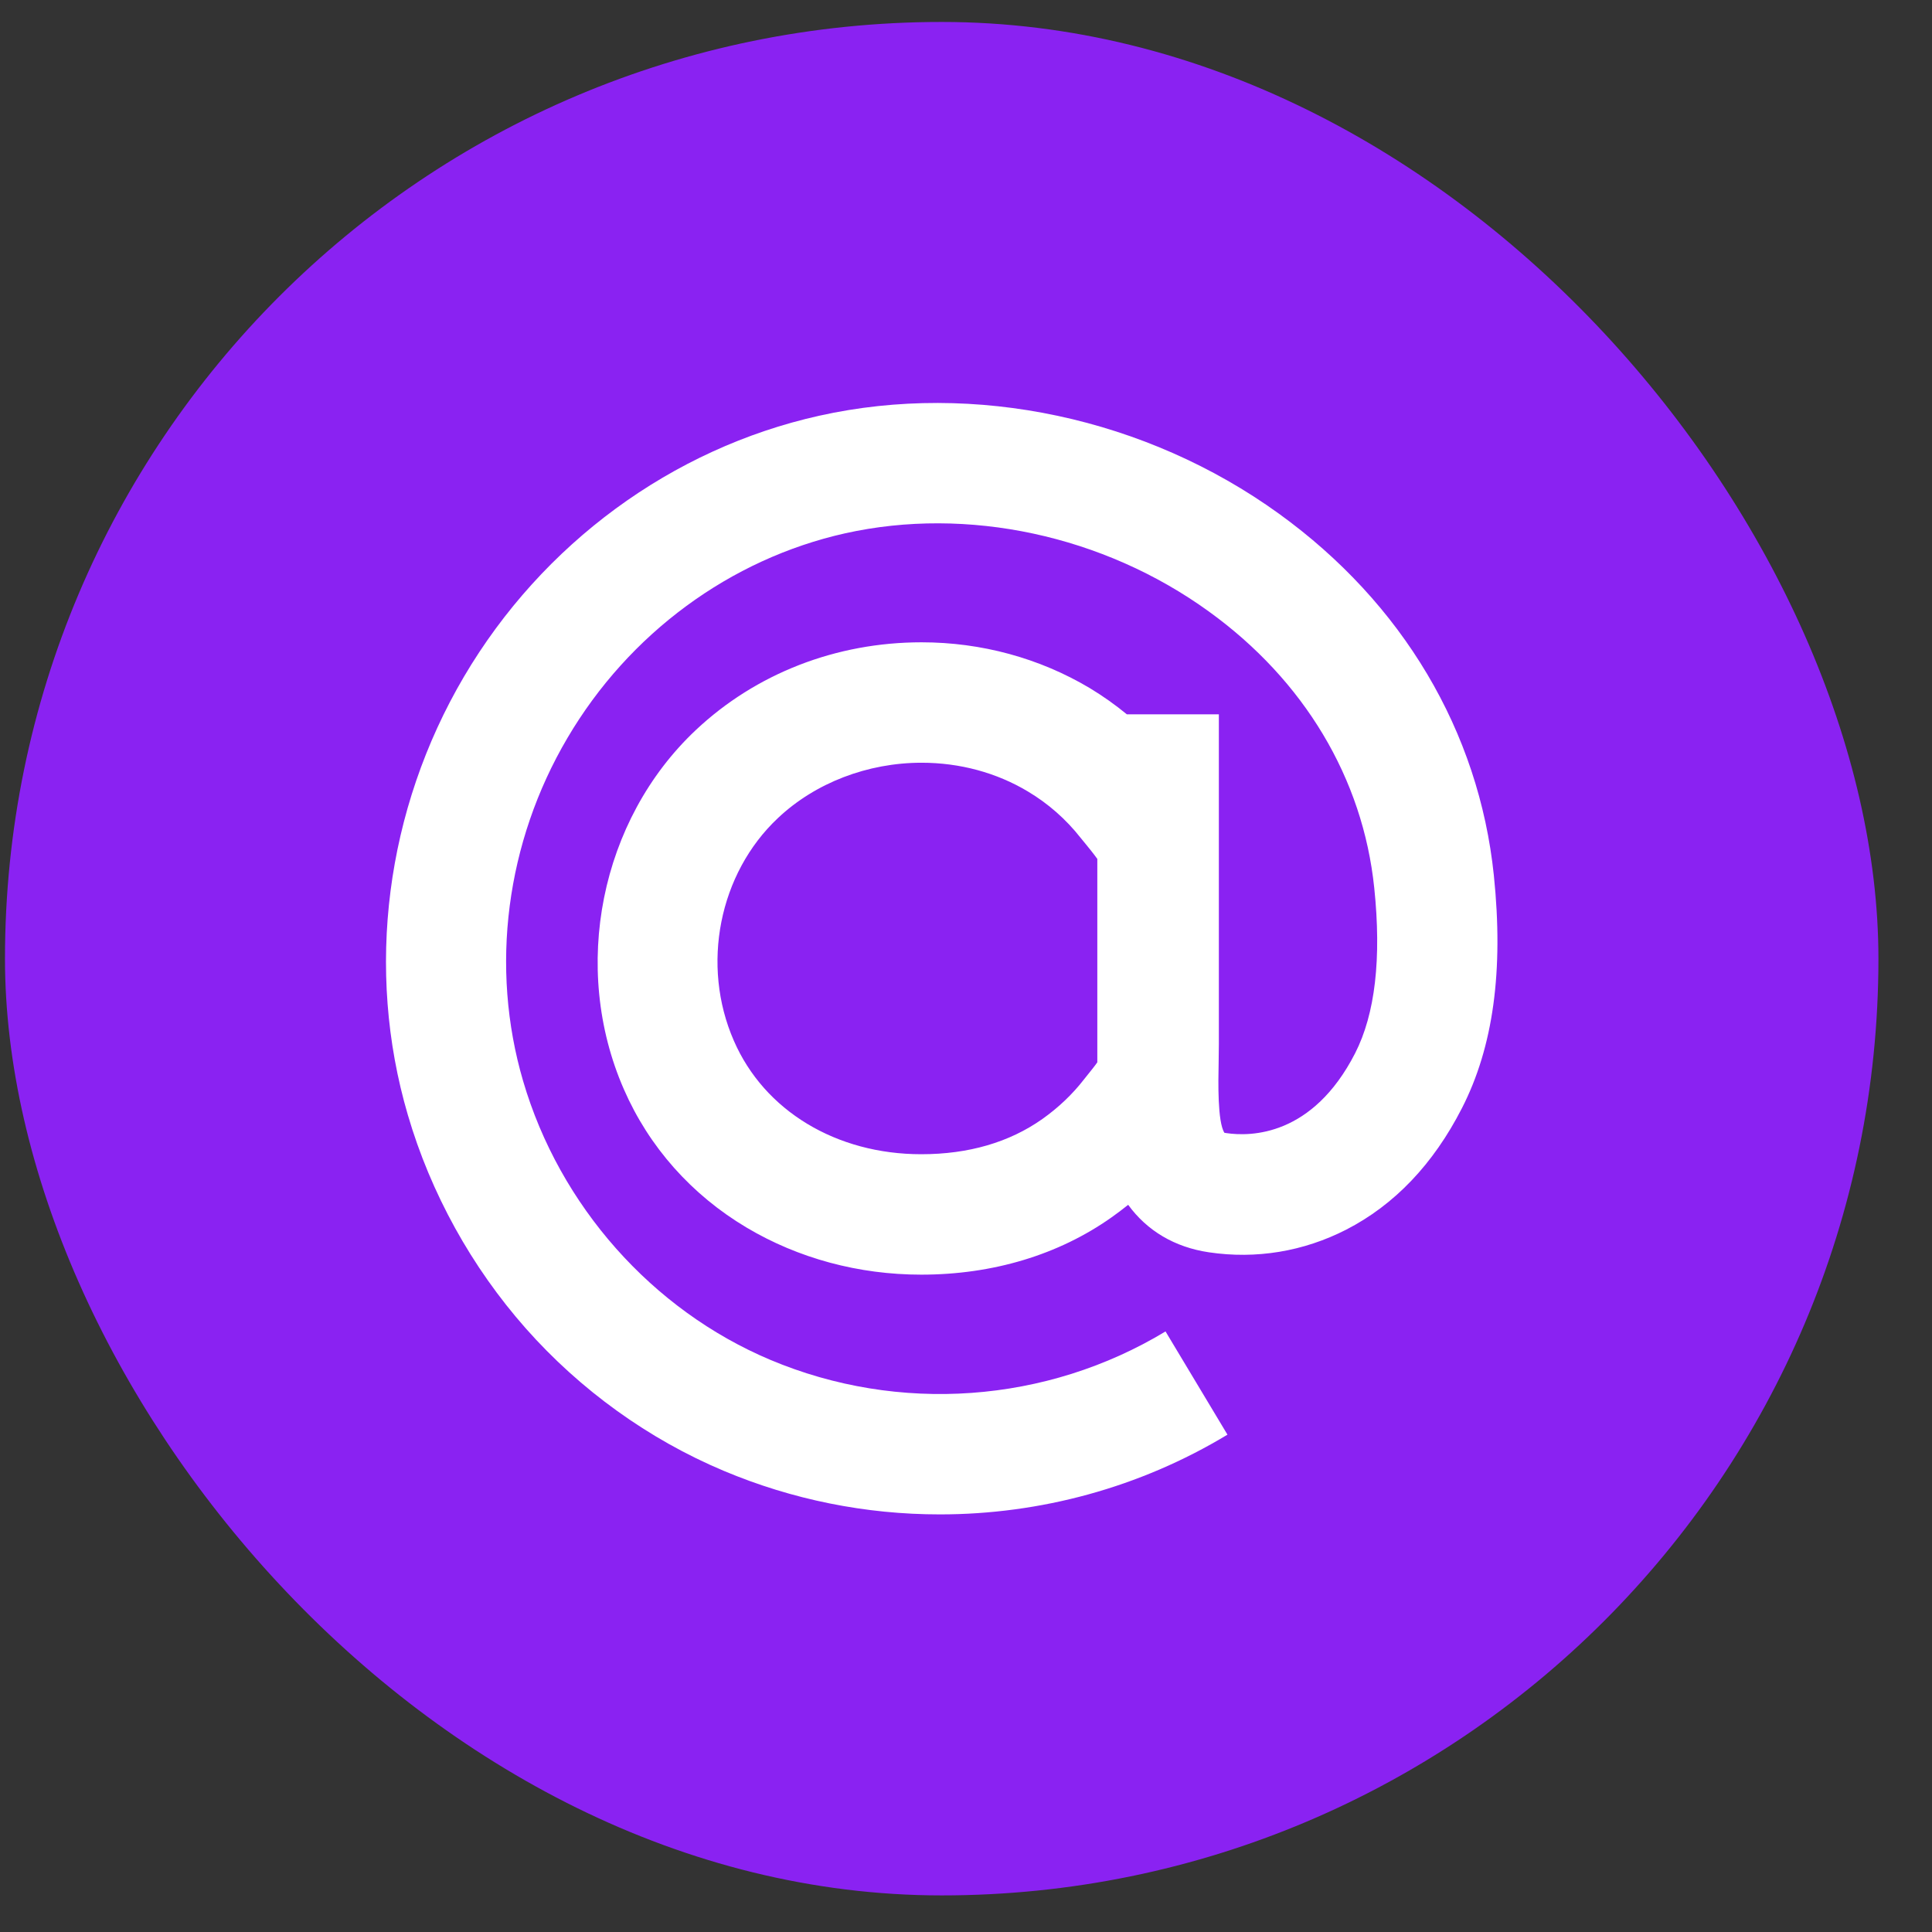<?xml version="1.0" encoding="UTF-8"?> <svg xmlns="http://www.w3.org/2000/svg" width="33" height="33" viewBox="0 0 33 33" fill="none"><rect x="0" y="0" width="33" height="33" fill="#333333" stroke="none"/> <g clip-path="url(#clip0_3988_39155)"> <rect x="0.085" y="0.375" width="32" height="32" rx="16" fill="#8A22F2"></rect> <path d="M25.516 14.951C25.261 12.492 23.957 10.3 21.846 8.775C19.579 7.137 16.644 6.51 13.993 7.101C11.474 7.662 9.263 9.287 7.925 11.558C6.587 13.832 6.237 16.559 6.966 19.043C7.358 20.383 8.055 21.642 8.979 22.688C9.911 23.742 11.08 24.584 12.362 25.123C13.531 25.615 14.787 25.868 16.055 25.867C17.766 25.867 19.47 25.409 20.966 24.505L19.908 22.742C17.874 23.971 15.351 24.151 13.157 23.227C11.137 22.375 9.559 20.594 8.935 18.464C8.366 16.524 8.641 14.388 9.693 12.604C10.742 10.821 12.472 9.548 14.437 9.109C16.525 8.645 18.847 9.142 20.647 10.444C22.277 11.62 23.279 13.297 23.473 15.164C23.599 16.37 23.489 17.32 23.146 17.991C22.42 19.408 21.365 19.416 20.946 19.354C20.932 19.352 20.922 19.35 20.914 19.349C20.794 19.162 20.809 18.469 20.815 18.169C20.817 18.057 20.819 17.945 20.819 17.834V12.201H19.247C19.047 12.036 18.834 11.886 18.612 11.752C17.756 11.242 16.764 10.971 15.741 10.971C14.283 10.971 12.913 11.503 11.885 12.47C10.254 14.005 9.748 16.526 10.655 18.603C11.085 19.59 11.811 20.408 12.754 20.969C13.637 21.494 14.668 21.772 15.736 21.772C16.959 21.772 18.083 21.433 18.988 20.792C19.084 20.724 19.178 20.653 19.27 20.579C19.592 21.022 20.063 21.303 20.647 21.39C21.457 21.511 22.266 21.376 22.993 21.004C23.818 20.581 24.483 19.883 24.97 18.93C25.506 17.884 25.685 16.583 25.516 14.951ZM18.743 18.145C18.698 18.21 18.631 18.292 18.595 18.337C18.564 18.376 18.537 18.41 18.512 18.441C18.318 18.691 18.081 18.917 17.805 19.113C17.24 19.512 16.544 19.715 15.736 19.715C14.284 19.715 13.055 18.973 12.535 17.777C11.97 16.486 12.28 14.919 13.289 13.972C13.925 13.372 14.82 13.028 15.741 13.028C16.394 13.028 17.023 13.198 17.559 13.52C17.904 13.726 18.209 13.994 18.457 14.31C18.485 14.345 18.514 14.381 18.543 14.415C18.591 14.473 18.684 14.588 18.743 14.671L18.743 18.145Z" fill="white"></path> </g> <defs> <clipPath id="clip0_3988_39155"> <rect width="32" height="32" fill="white" transform="translate(0.085 0.375)"></rect> </clipPath> </defs> </svg> 